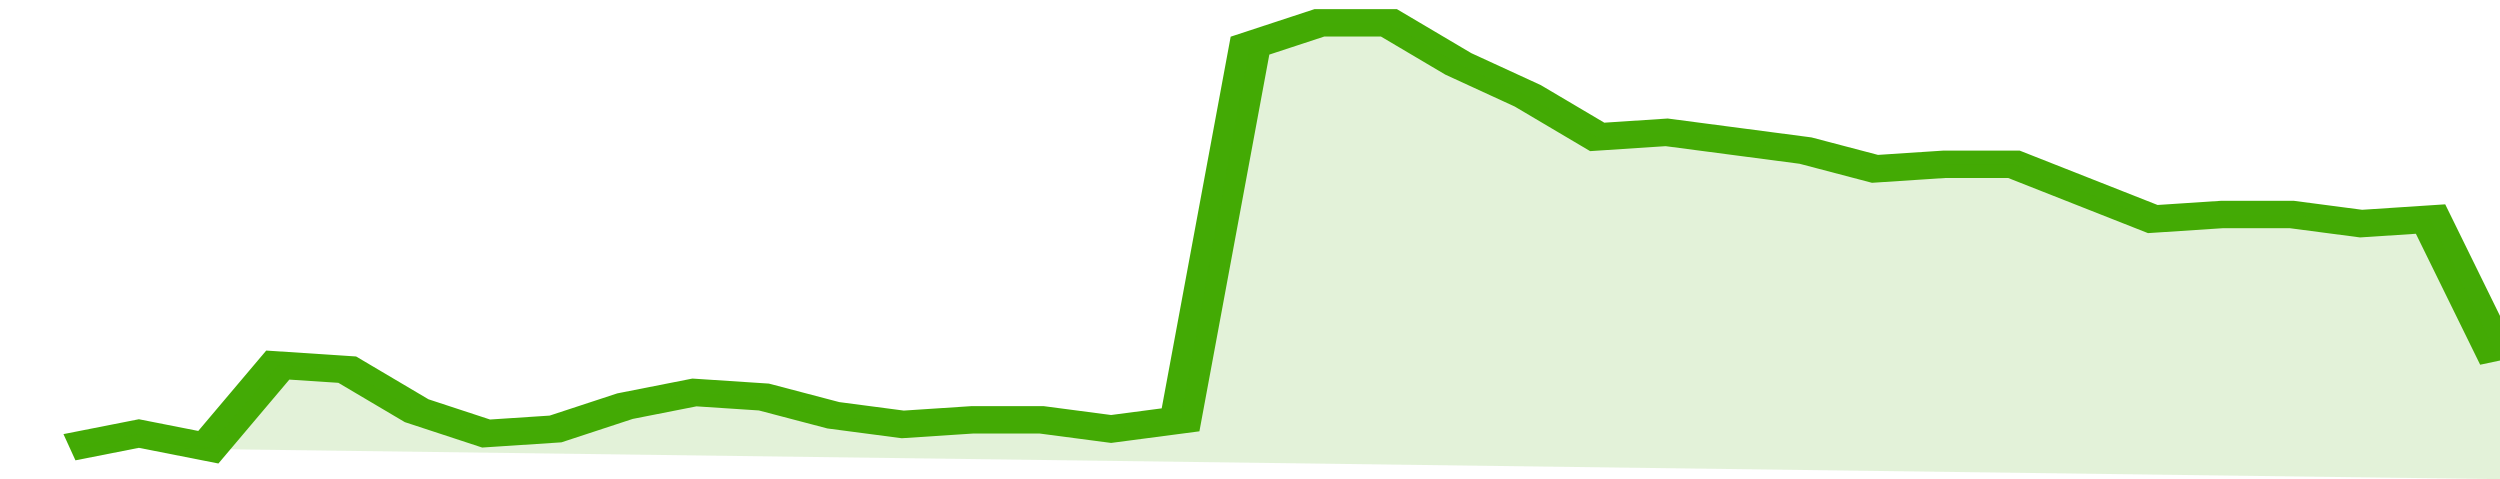 <svg xmlns="http://www.w3.org/2000/svg" viewBox="0 0 360 105" width="120" height="23" preserveAspectRatio="none">
				 <polyline fill="none" stroke="#43AA05" stroke-width="6" points="10, 98 20, 95 30, 98 40, 80 50, 81 60, 90 70, 95 80, 94 90, 89 100, 86 110, 87 120, 91 130, 93 140, 92 150, 92 160, 94 170, 92 180, 10 190, 5 200, 5 210, 14 220, 21 230, 30 240, 29 250, 31 260, 33 270, 37 280, 36 290, 36 300, 42 310, 48 320, 47 330, 47 340, 49 350, 48 360, 79 360, 79 "> </polyline>
				 <polygon fill="#43AA05" opacity="0.15" points="10, 98 20, 95 30, 98 40, 80 50, 81 60, 90 70, 95 80, 94 90, 89 100, 86 110, 87 120, 91 130, 93 140, 92 150, 92 160, 94 170, 92 180, 10 190, 5 200, 5 210, 14 220, 21 230, 30 240, 29 250, 31 260, 33 270, 37 280, 36 290, 36 300, 42 310, 48 320, 47 330, 47 340, 49 350, 48 360, 79 360, 105 "></polygon>
			</svg>